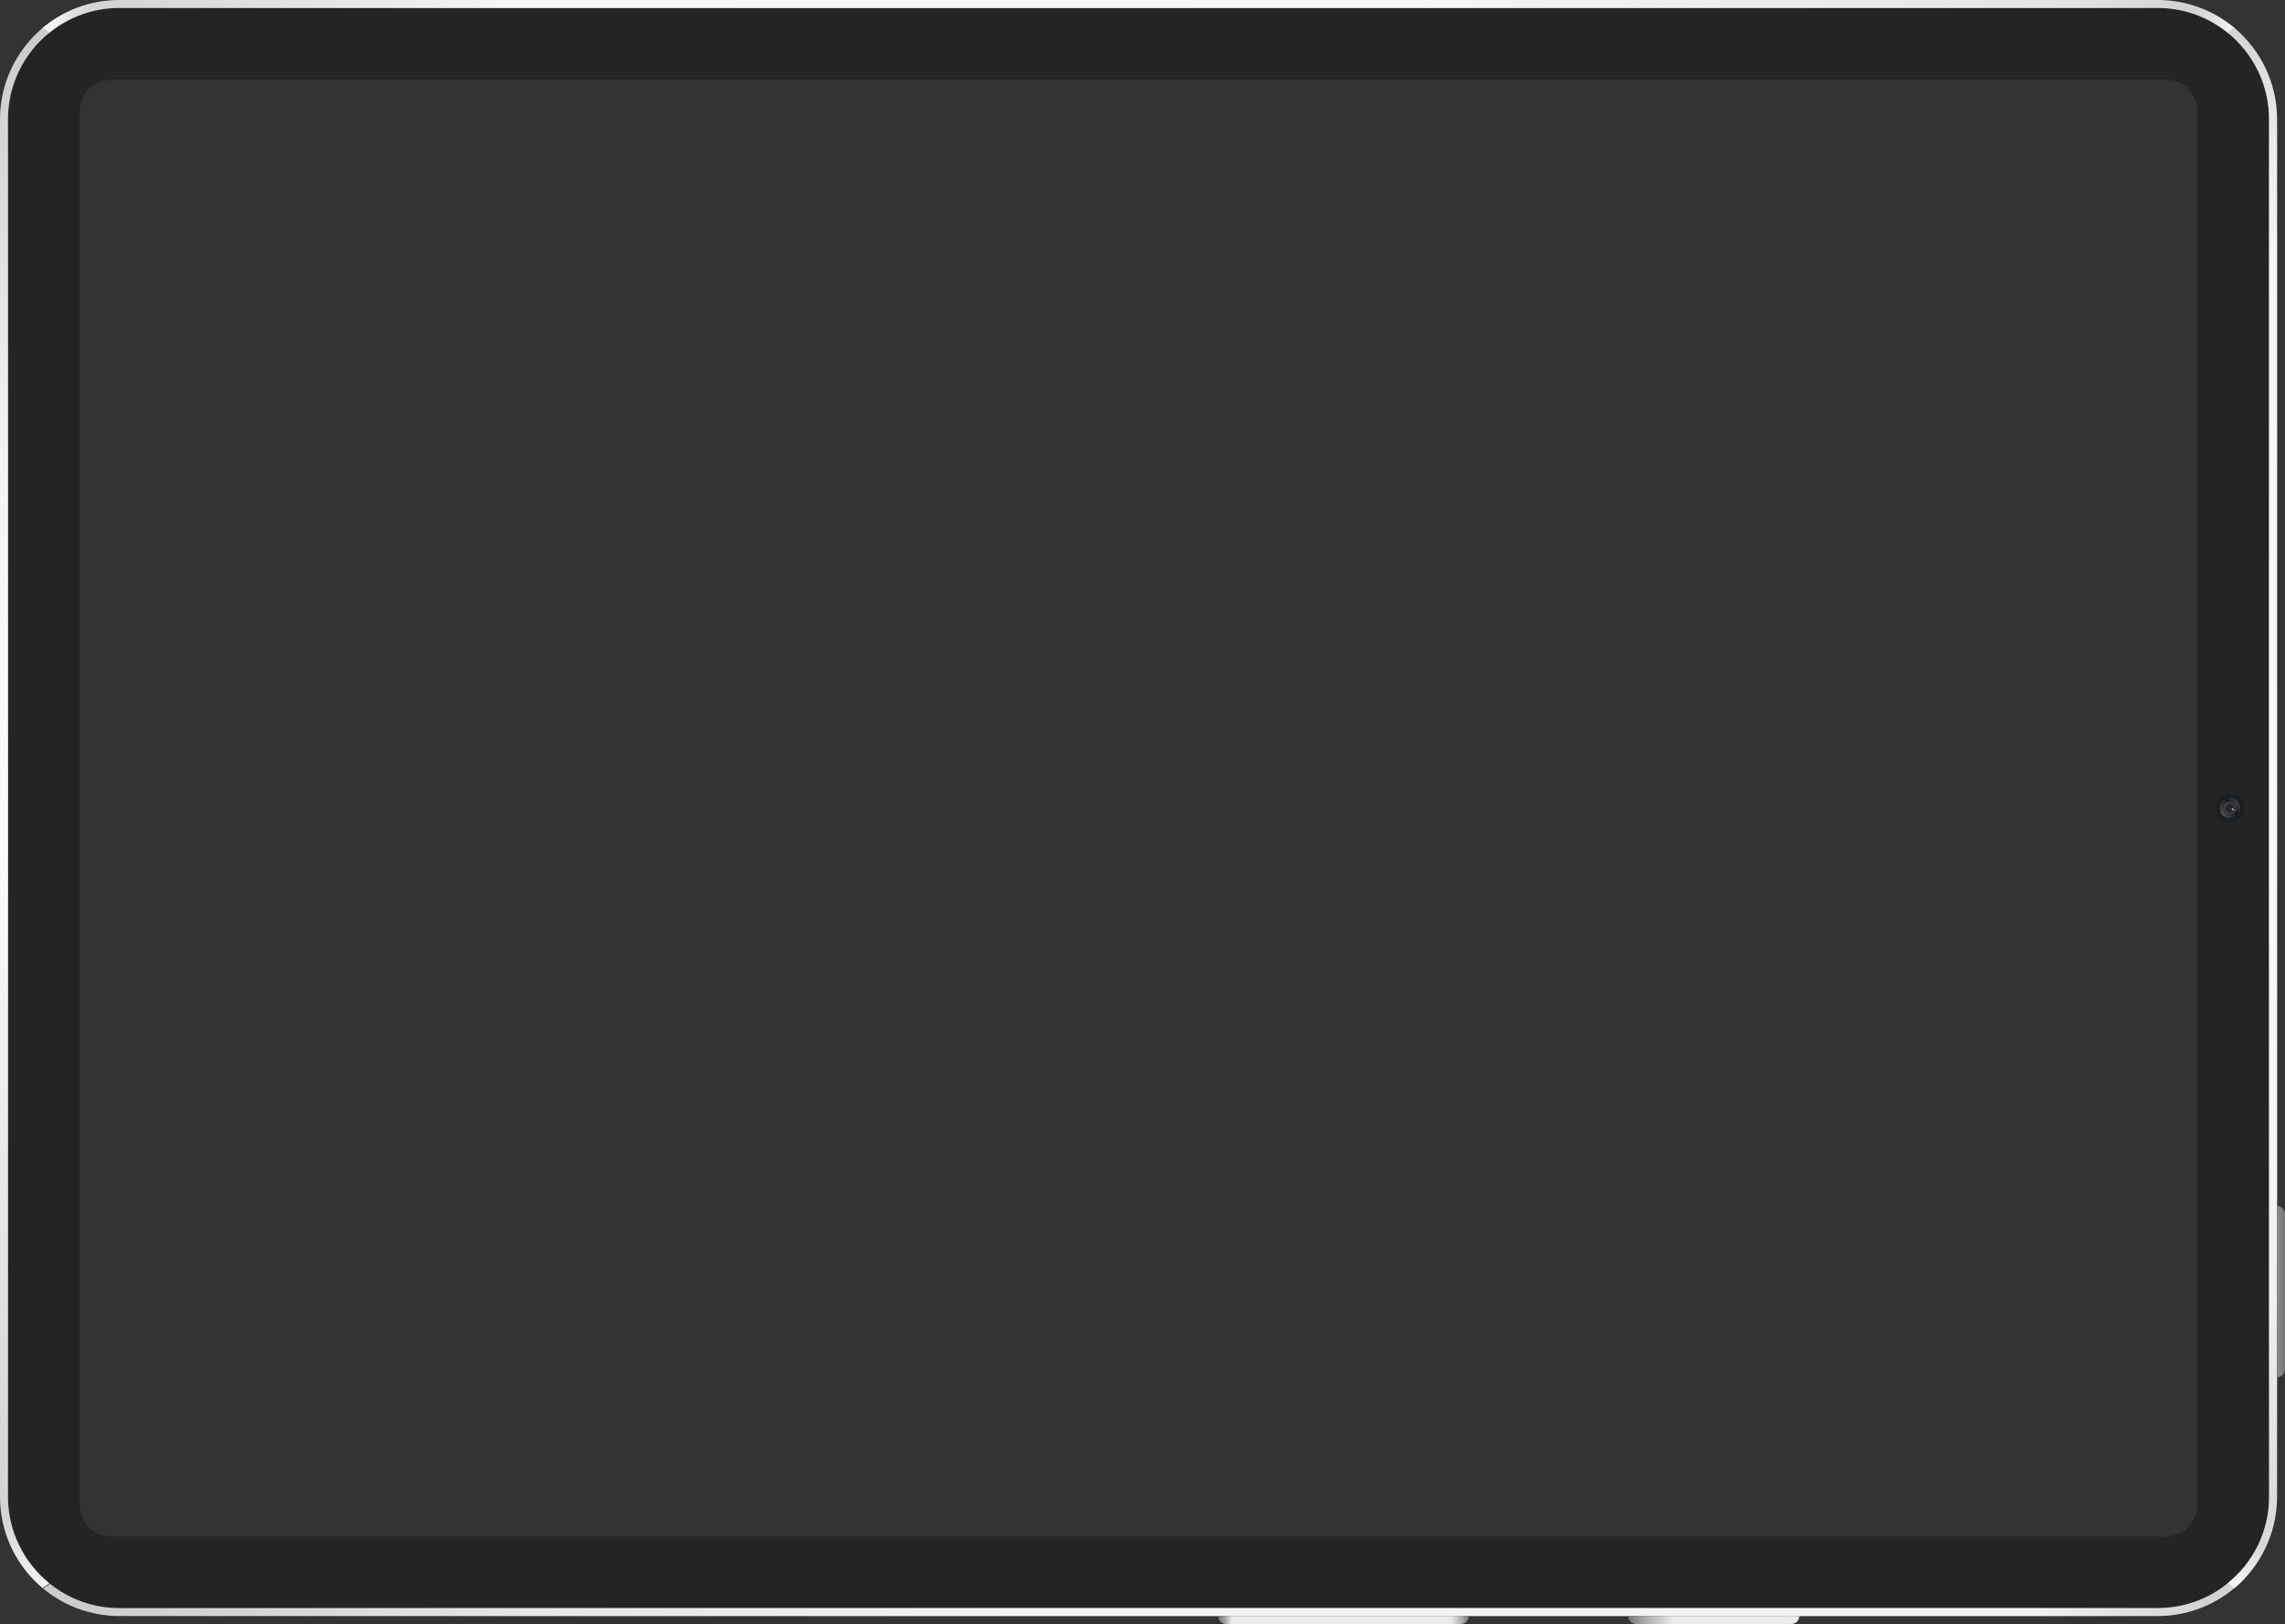 <svg width="574" height="408" xmlns="http://www.w3.org/2000/svg"><rect width="100%" height="100%" fill="#333333" stroke="none"/><defs/><defs><linearGradient x1="70.902%" y1="0%" x2="70.902%" y2="99.479%" id="a"><stop stop-color="#FFF" offset="0%"/><stop stop-color="#4C4C4C" offset="2.449%"/><stop stop-color="#969696" offset="8.715%"/><stop stop-color="#D7D7D7" offset="37.608%"/><stop stop-color="#D5D5D5" offset="78.935%"/><stop stop-color="#4D4D4D" offset="97.582%"/><stop stop-color="#F2F2F2" offset="100%"/></linearGradient><linearGradient x1="37.785%" y1="2.172%" x2="37.785%" y2="97.774%" id="b"><stop stop-color="#4C4C4C" offset="0%"/><stop stop-color="#CCC" offset="8.061%"/><stop stop-color="#CFCFCF" offset="30.085%"/><stop stop-color="#CECECE" offset="56.952%"/><stop stop-color="#9A9A9A" offset="79.38%"/><stop stop-color="#343434" offset="100%"/></linearGradient><linearGradient x1="1.261%" y1="26.721%" x2="100.871%" y2="26.721%" id="c"><stop stop-color="#323232" offset="0%"/><stop stop-color="#CCC" offset="24.958%"/><stop stop-color="#F2F2F2" offset="51.668%"/><stop stop-color="#7F7F7F" offset="81.939%"/><stop stop-color="#4C4C4C" offset="93.505%"/><stop stop-color="#F2F2F2" offset="100%"/></linearGradient><linearGradient x1="100%" y1="50.027%" x2="1.198%" y2="50.022%" id="d"><stop stop-color="#F3F3F3" offset="0%"/><stop stop-color="#616161" offset="3.353%"/><stop stop-color="#C7C7C7" offset="19.358%"/><stop stop-color="#EAEAEA" offset="48.956%"/><stop stop-color="#D9D9D9" offset="84.672%"/><stop stop-color="#B3B5B3" offset="93.237%"/><stop stop-color="#5F6160" offset="100%"/></linearGradient><linearGradient x1="48%" y1="99.972%" x2="48%" y2="-.036%" id="e"><stop stop-color="#747474" offset="0%"/><stop stop-color="#ADADAD" offset="2.688%"/><stop stop-color="#EAEAEA" offset="6.989%"/><stop stop-color="#EAEAEA" offset="94.62%"/><stop stop-color="#ADADAD" offset="96.77%"/><stop stop-color="#747474" offset="100%"/></linearGradient><linearGradient x1="48%" y1="99.972%" x2="48%" y2="-.036%" id="f"><stop stop-color="#747474" offset="0%"/><stop stop-color="#ADADAD" offset="2.688%"/><stop stop-color="#EAEAEA" offset="6.989%"/><stop stop-color="#EAEAEA" offset="94.62%"/><stop stop-color="#ADADAD" offset="96.77%"/><stop stop-color="#747474" offset="100%"/></linearGradient><linearGradient x1="22.913%" y1="10.647%" x2="76.449%" y2="86.618%" id="g"><stop stop-color="#3F4142" offset="0%"/><stop stop-color="#181A1C" offset="36.56%"/><stop stop-color="#3F4142" offset="96.77%"/></linearGradient><linearGradient x1="24.862%" y1="101.502%" x2="101.503%" y2="15.088%" id="i"><stop stop-color="#343537" offset="0%"/><stop stop-color="#656365" offset="50.54%"/><stop stop-color="#343537" offset="82.26%"/></linearGradient><radialGradient cx="49.633%" cy="50.098%" fx="49.633%" fy="50.098%" r="49.609%" gradientTransform="matrix(1 0 0 .989 0 .005)" id="h"><stop stop-color="#3F4142" offset="0%"/><stop stop-color="#181A1C" offset="36.56%"/><stop stop-color="#3F4142" offset="96.77%"/></radialGradient></defs><g fill-rule="nonzero" fill="none"><path d="M572 30v346c0 16.57-13.43 30-30 30H30c-16.57 0-30-13.43-30-30V30C0 13.43 13.43 0 30 0h512c16.57 0 30 13.43 30 30zm-20-2c0-4.418-3.582-8-8-8H28c-4.418 0-8 3.582-8 8v350c0 4.418 3.582 8 8 8h516c4.418 0 8-3.582 8-8V28z" fill="#242424"/><path d="M7.31 551.625C2.755 546.364 0 539.504 0 532V20C0 12.496 2.755 5.636 7.31.375l1.196 1.68C4.444 6.915 2 13.172 2 20v512c0 6.828 2.444 13.085 6.505 17.944l-1.196 1.68.001.001z" transform="rotate(90 281 281)" fill="url(#a)"/><path d="M10.375 7.31C15.636 2.755 22.496 0 30 0h512c7.504 0 14.364 2.755 19.625 7.31l-1.68 1.196C555.085 4.444 548.828 2 542 2H30c-6.828 0-13.085 2.444-17.944 6.505l-1.68-1.196-.001.001z" fill="#FFF" fill-opacity=".75"/><path d="M1.246.862C7.469 6.539 11.01 14.577 11 23v512c0 7.288-2.6 13.968-6.92 19.166l-1.195-1.7C6.852 547.51 9.01 541.348 9 535V23C9 14.91 5.57 7.623.085 2.512l1.16-1.65h.001z" transform="rotate(90 85 480)" fill="url(#b)"/><path d="M564.138 396.246c-5.677 6.223-13.715 9.764-22.138 9.754H30c-7.288 0-13.968-2.6-19.166-6.92l1.7-1.195C17.49 401.852 23.652 404.01 30 404h512c8.09 0 15.377-3.43 20.488-8.915l1.65 1.16v.001z" fill="#FFF" fill-opacity=".75"/><path d="M391.964 2.305C386.46 8.845 378.216 13 369 13H23C13.784 13 5.54 8.845.036 2.305l1.2-1.687C6.37 6.952 14.212 11 23 11h346c8.788 0 16.63-4.048 21.763-10.38l1.2 1.687.001-.002z" transform="rotate(90 3 10)" fill="url(#c)"/><path d="M10.695 398.964C4.155 393.46 0 385.216 0 376V30c0-9.216 4.155-17.46 10.695-22.964l1.687 1.2C6.048 13.37 2 21.212 2 30v346c0 8.788 4.048 16.63 10.38 21.763l-1.687 1.2.002.001z" fill="#FFF" fill-opacity=".75"/><path d="M391.964 10.695l-1.2 1.687C385.63 6.048 377.788 2 369 2H23C14.212 2 6.37 6.048 1.237 12.38l-1.2-1.687C5.54 4.155 13.784 0 23 0h346c9.216 0 17.46 4.155 22.964 10.695z" transform="rotate(90 282.5 289.5)" fill="url(#d)"/><path d="M561.305 398.964l-1.687-1.2C565.952 392.63 570 384.788 570 376V30c0-8.788-4.048-16.63-10.38-21.763l1.687-1.2C567.845 12.54 572 20.784 572 30v346c0 9.216-4.155 17.46-10.695 22.964z" fill="#FFF" fill-opacity=".75"/><g transform="rotate(90 135.5 438.5)" fill="url(#e)"><path d="M103 165v-43c1.105 0 2 .895 2 2v39c0 1.105-.895 2-2 2zM43 2H0C0 .895.895 0 2 0h39c1.105 0 2 .895 2 2z"/></g><path d="M408 205v63c-1.105 0-2-.895-2-2v-59c0-1.105.895-2 2-2z" fill="url(#f)" transform="rotate(-90 457.5 356.5)"/><g><path d="M560.147 206.663c-2.02 0-3.665-1.625-3.665-3.622 0-1.997 1.645-3.622 3.665-3.622s3.665 1.625 3.665 3.622c0 1.997-1.645 3.622-3.665 3.622z" fill="#1A1F24"/><path d="M6.502 3.853c0 1.4-1.115 2.537-2.508 2.537S1.486 5.262 1.486 3.853s1.115-2.537 2.508-2.537 2.508 1.128 2.508 2.537z" fill="url(#g)" transform="rotate(90 182.5 381.5)"/><path d="M5.573 3.853c0 .846-.697 1.55-1.533 1.55s-1.533-.705-1.533-1.55c0-.845.697-1.55 1.533-1.55s1.533.705 1.533 1.55z" fill="url(#h)" transform="rotate(90 182.5 381.5)"/><path d="M3.762 6.343h.232c1.393 0 2.508-1.128 2.508-2.537v-.235c-.28 1.4-1.347 2.537-2.74 2.772z" fill="url(#i)" transform="rotate(90 182.5 381.5)"/><path d="M560.382 201.6c.14 0 .235 0 .33.046-.188-.093-.376-.14-.61-.14-.846 0-1.55.697-1.55 1.533.235-.836.987-1.44 1.833-1.44l-.003.001z" fill="#444D57"/><path d="M560.852 203.55c-.063.004-.125-.019-.17-.063-.045-.044-.069-.106-.065-.169-.004-.063.02-.125.065-.169.045-.044.107-.067.17-.063.063-.004.125.019.17.063.045.044.069.106.065.169-.047.14-.14.232-.235.232z" fill="#C4CFD7"/><path d="M559.536 202.808c-.063.004-.125-.019-.17-.063-.045-.044-.069-.106-.065-.169-.004-.063.02-.125.065-.169.045-.044.107-.067.17-.063.063-.004.125.019.17.063.045.044.069.106.065.169.004.063-.02.125-.065.169-.045.044-.107.067-.17.063z" fill="#2E423F"/><path d="M561.416 203.7c-.094 0-.14-.046-.14-.14 0-.094.047-.14.14-.14.093 0 .14.046.14.14 0 .094-.094.14-.14.14z" fill="#B9A6AC"/></g></g></svg>